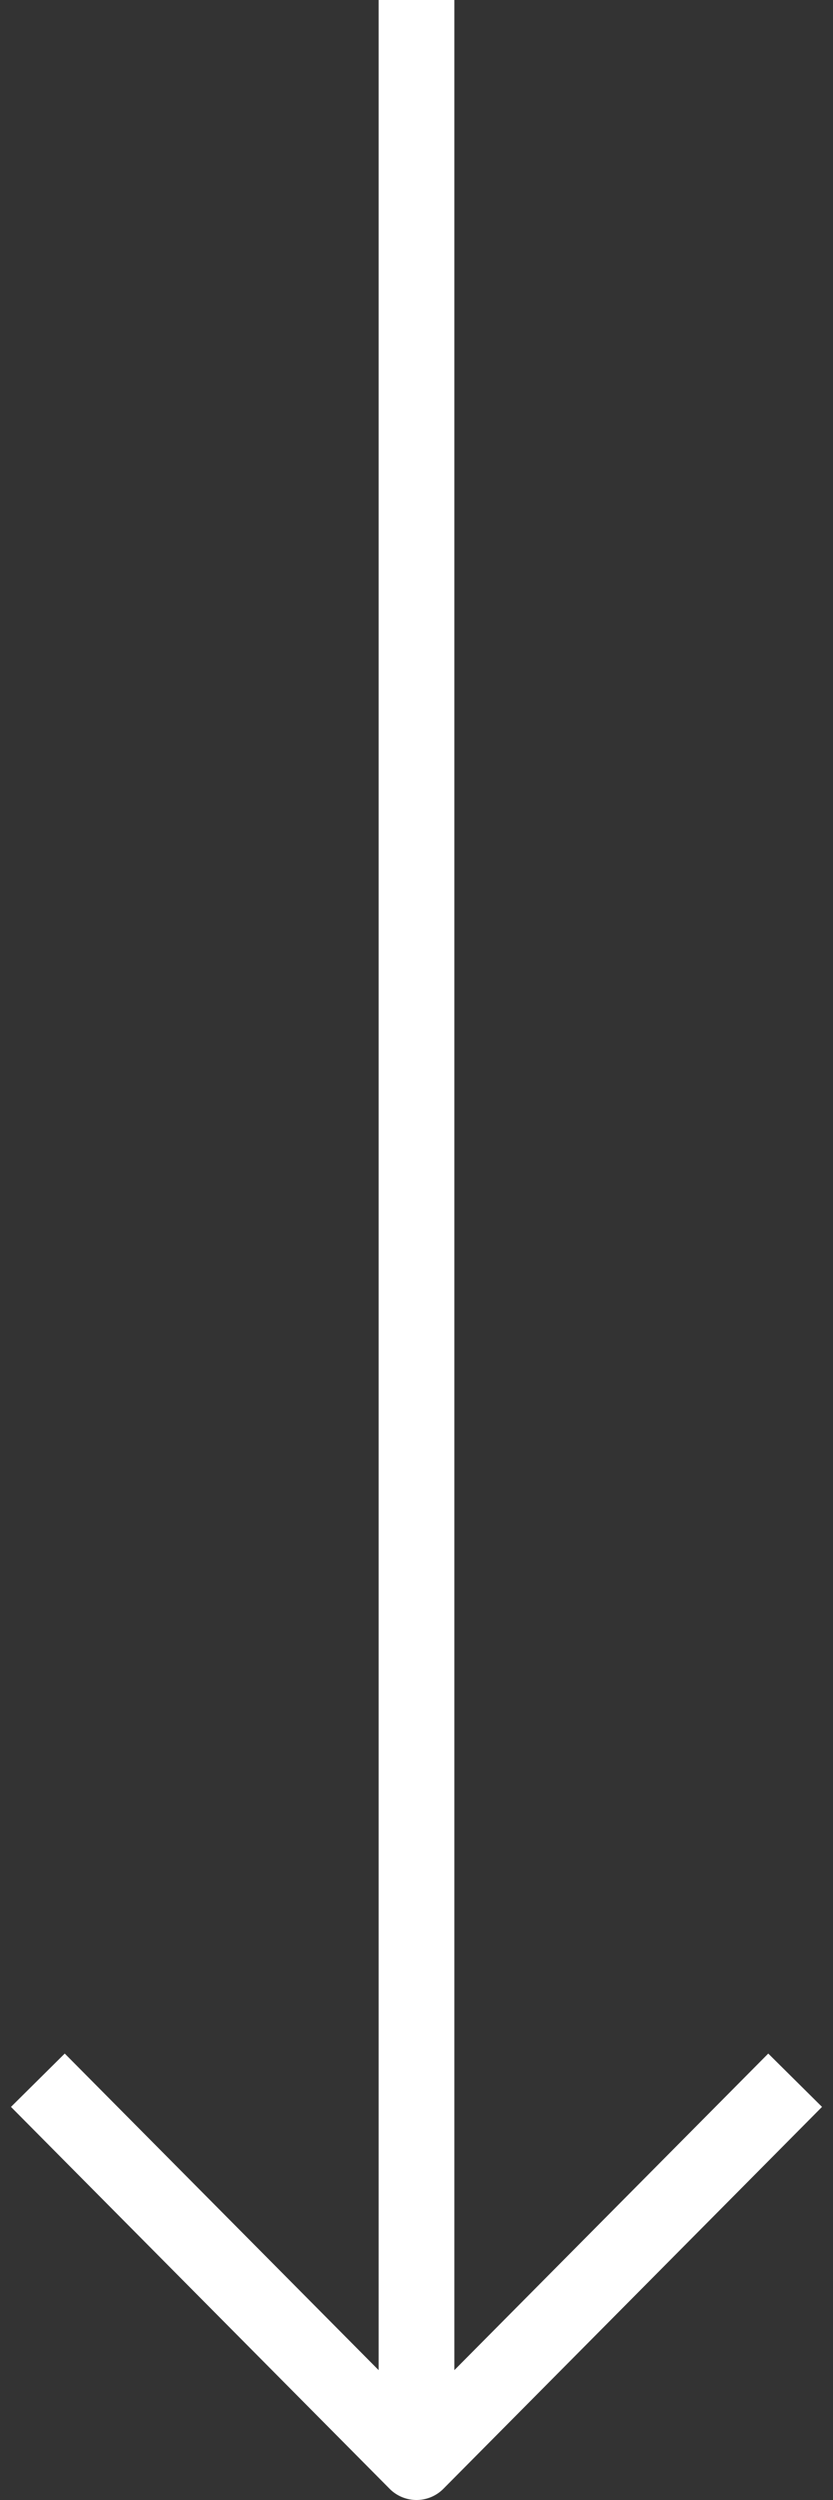 <svg id="Layer_1" data-name="Layer 1" xmlns="http://www.w3.org/2000/svg" width="22" height="66" viewBox="0 0 22 66"><rect x="0" y="0" width="22" height="66" fill="#333333" stroke="none"/><defs><style>.cls-1{fill:#fff;}</style></defs><path class="cls-1" d="M20.29,54.214,12,62.572V0H10V62.572l-8.29-8.358L.29,55.622l10,10.082a1,1,0,0,0,1.42,0l10-10.082Z"/></svg>
